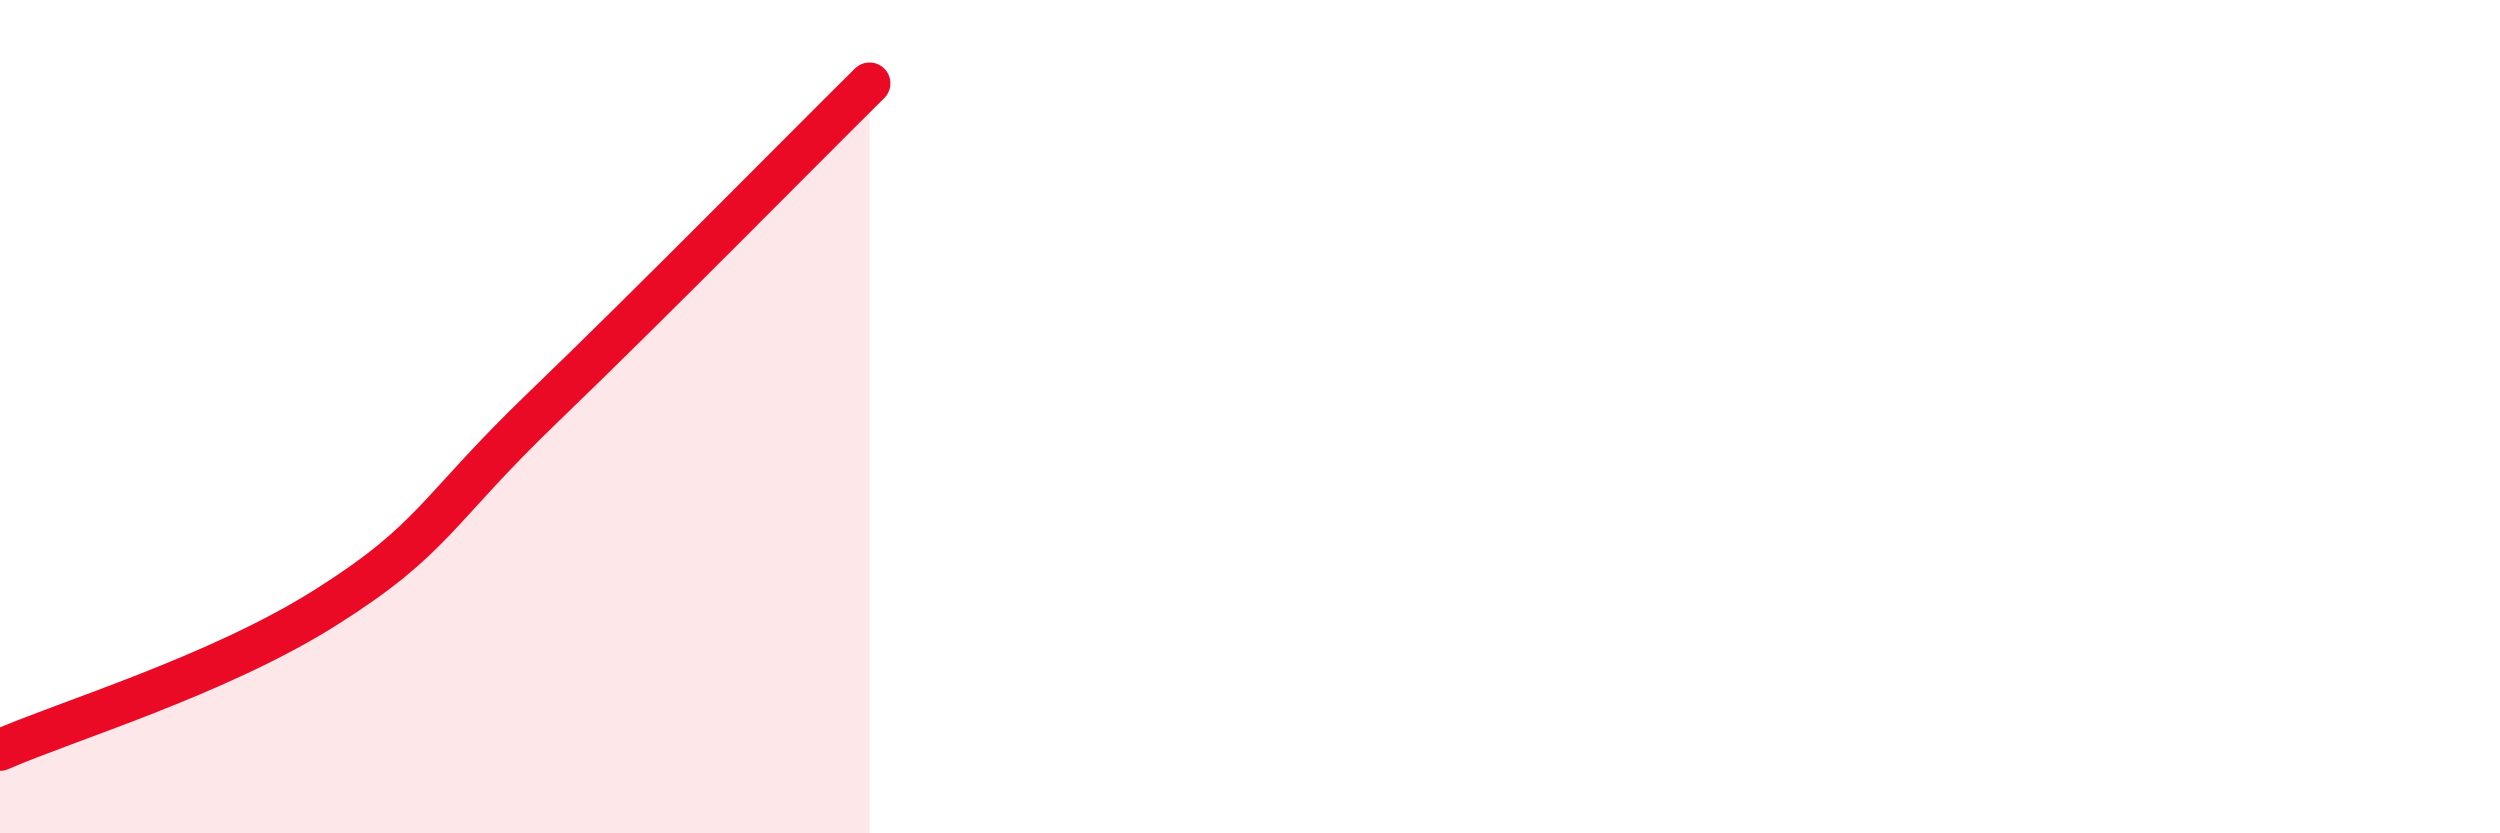 
    <svg width="60" height="20" viewBox="0 0 60 20" xmlns="http://www.w3.org/2000/svg">
      <path
        d="M 0,18 C 1.57,17.31 5.22,16.22 7.83,14.57 C 10.44,12.92 10.43,12.28 13.04,9.77 C 15.65,7.26 19.3,3.55 20.87,2L20.87 20L0 20Z"
        fill="#EB0A25"
        opacity="0.1"
        stroke-linecap="round"
        stroke-linejoin="round"
      />
      <path
        d="M 0,18 C 1.57,17.31 5.22,16.22 7.83,14.57 C 10.44,12.92 10.43,12.28 13.04,9.77 C 15.65,7.26 19.3,3.55 20.87,2"
        stroke="#EB0A25"
        stroke-width="1"
        fill="none"
        stroke-linecap="round"
        stroke-linejoin="round"
      />
    </svg>
  